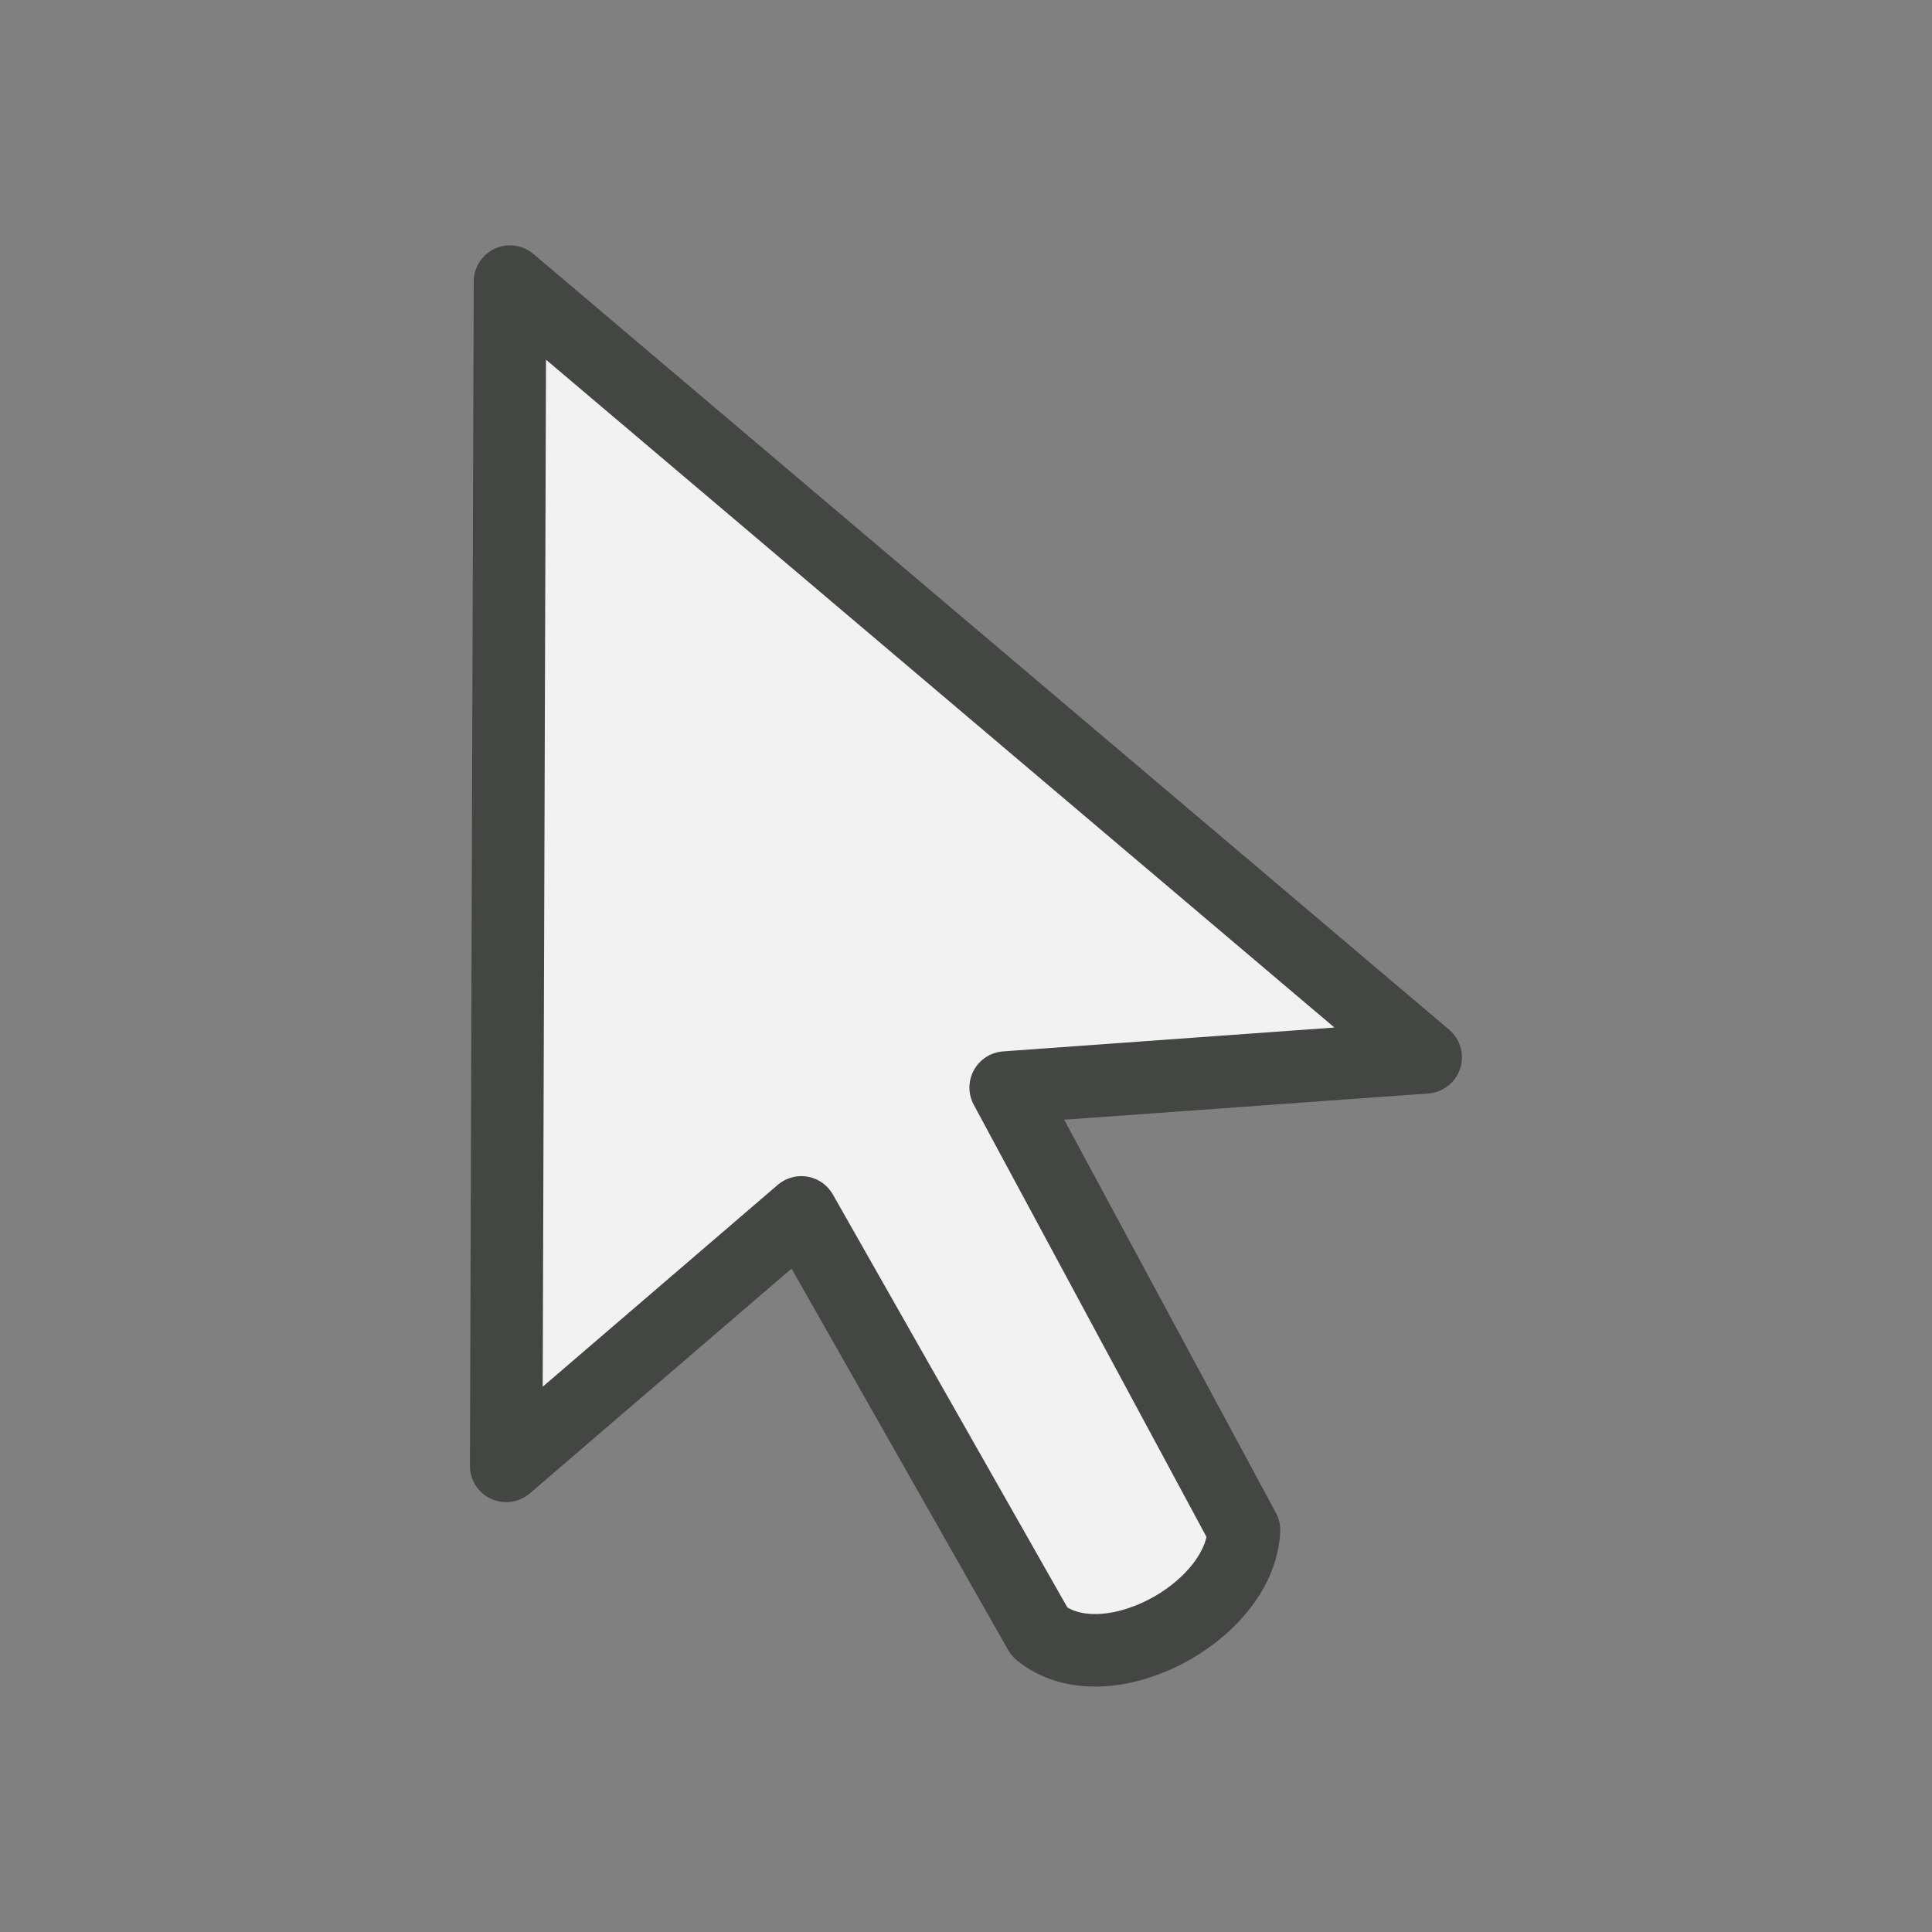 <?xml version="1.0" encoding="UTF-8" standalone="no"?>
<svg
   xmlns:dc="http://purl.org/dc/elements/1.1/"
   xmlns:cc="http://creativecommons.org/ns#"
   xmlns:rdf="http://www.w3.org/1999/02/22-rdf-syntax-ns#"
   xmlns:svg="http://www.w3.org/2000/svg"
   xmlns="http://www.w3.org/2000/svg"
   xmlns:sodipodi="http://sodipodi.sourceforge.net/DTD/sodipodi-0.dtd"
   xmlns:inkscape="http://www.inkscape.org/namespaces/inkscape"
   height="26"
   width="26"
   version="1.1"
   id="svg2"
   inkscape:version="0.48.3.1 r9886"
   sodipodi:docname="cursor.svg">
  <rect width="100%" height="100%" fill="#808080" stroke="none"/>
  <sodipodi:namedview
     pagecolor="#ffffff"
     bordercolor="#666666"
     borderopacity="1"
     objecttolerance="10"
     gridtolerance="10"
     guidetolerance="10"
     inkscape:pageopacity="0"
     inkscape:pageshadow="2"
     inkscape:window-width="1301"
     inkscape:window-height="744"
     id="namedview28"
     showgrid="true"
     inkscape:zoom="8.4851945"
     inkscape:cx="-17.387212"
     inkscape:cy="25.034719"
     inkscape:window-x="65"
     inkscape:window-y="24"
     inkscape:window-maximized="1"
     inkscape:current-layer="svg2"
     showguides="true"
     inkscape:guide-bbox="true">
    <inkscape:grid
       type="xygrid"
       id="grid3761"
       empspacing="5"
       visible="true"
       enabled="true"
       snapvisiblegridlinesonly="true" />
  </sodipodi:namedview>
  <defs
     id="defs4" />
  <path
     inkscape:connector-curvature="0"
     style="fill:#f2f2f2;fill-opacity:1;fill-rule:evenodd;stroke:#444643;stroke-width:0.976;stroke-linejoin:round;stroke-miterlimit:4;stroke-opacity:1;stroke-dasharray:none"
     id="path20"
     d="m 19.186,14.229 -5.652,0.407 3.207,5.955 c -0.051,1.12 -1.883,2.087 -2.749,1.374 l -3.208,-5.649 -3.972,3.411 0.051,-15.937 z"
     sodipodi:nodetypes="cccccccc" />
</svg>
